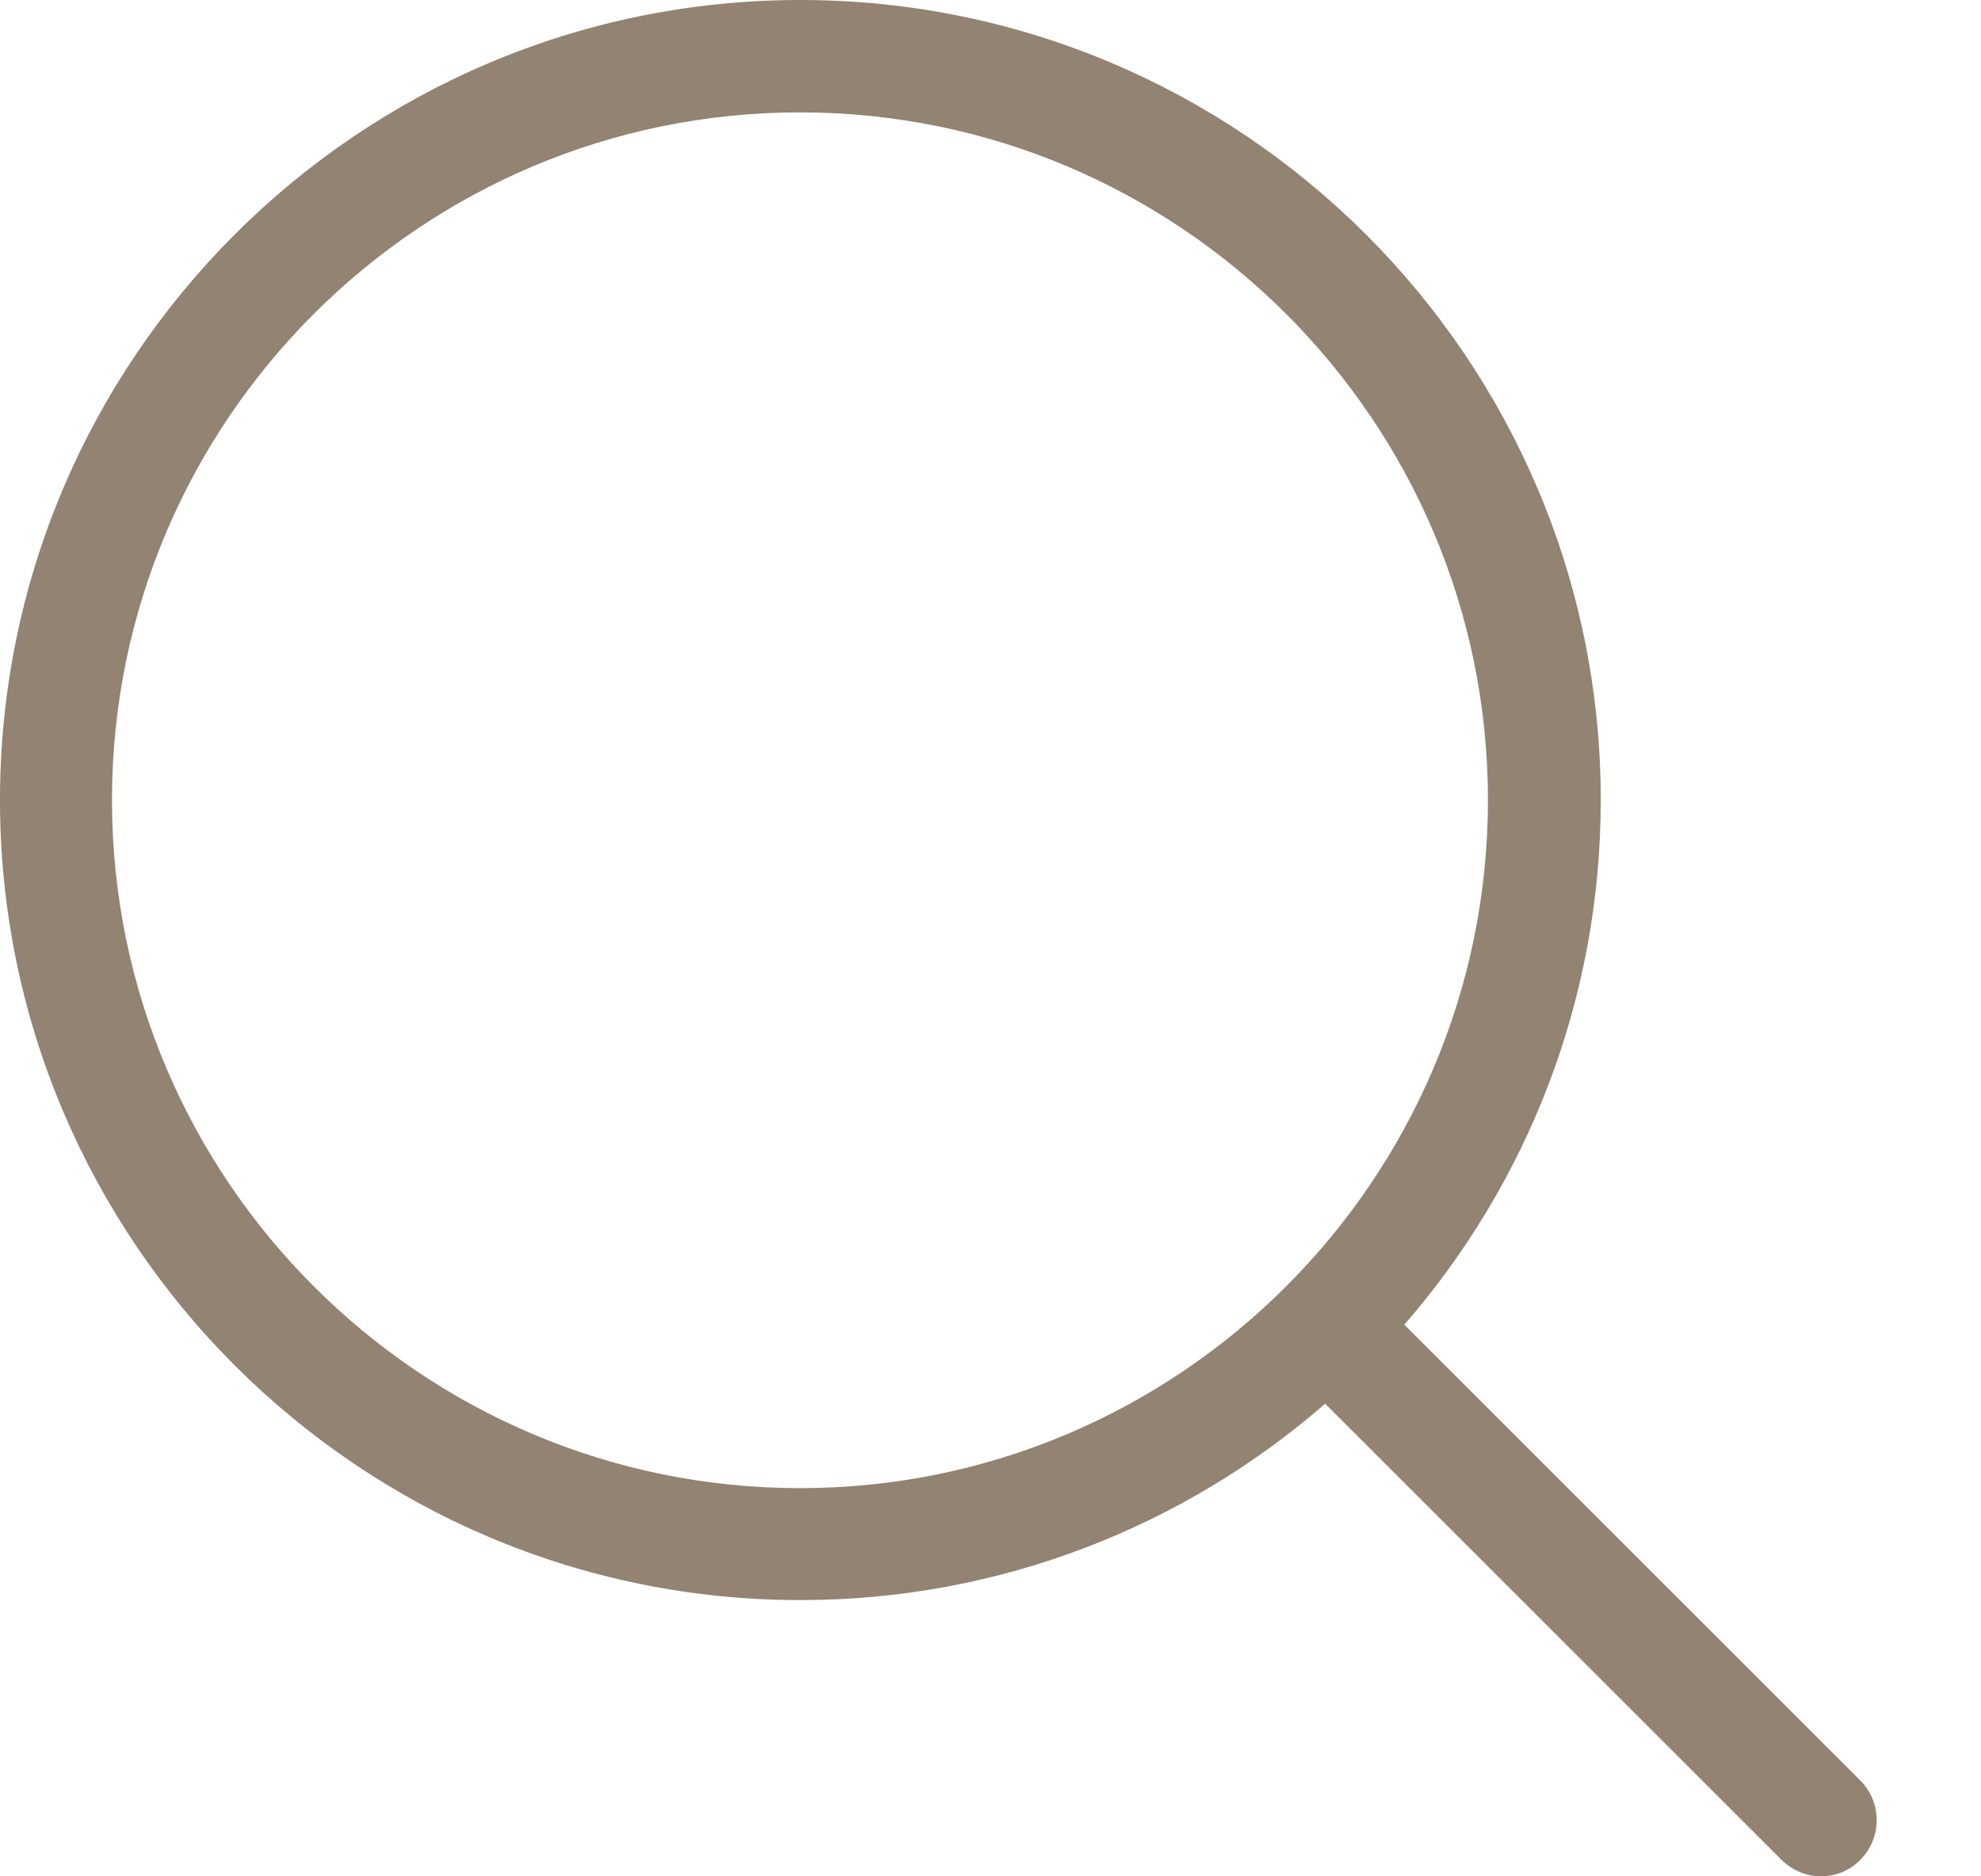 <svg 
 xmlns="http://www.w3.org/2000/svg"
 xmlns:xlink="http://www.w3.org/1999/xlink"
 width="19px" height="18px">
<path fill-rule="evenodd"  fill="rgb(146, 131, 114)"
 d="M17.844,17.082 L13.469,12.708 C14.642,11.359 15.353,9.598 15.353,7.675 C15.353,3.440 11.908,-0.000 7.676,-0.000 C3.441,-0.000 0.000,3.444 0.000,7.675 C0.000,11.905 3.445,15.350 7.676,15.350 C9.600,15.350 11.361,14.639 12.710,13.466 L17.085,17.840 C17.189,17.944 17.329,18.000 17.465,18.000 C17.600,18.000 17.740,17.948 17.844,17.840 C18.051,17.633 18.051,17.290 17.844,17.082 L17.844,17.082 ZM1.074,7.675 C1.074,4.035 4.036,1.078 7.673,1.078 C11.313,1.078 14.271,4.039 14.271,7.675 C14.271,11.311 11.313,14.276 7.673,14.276 C4.036,14.276 1.074,11.315 1.074,7.675 L1.074,7.675 Z"/>
</svg>